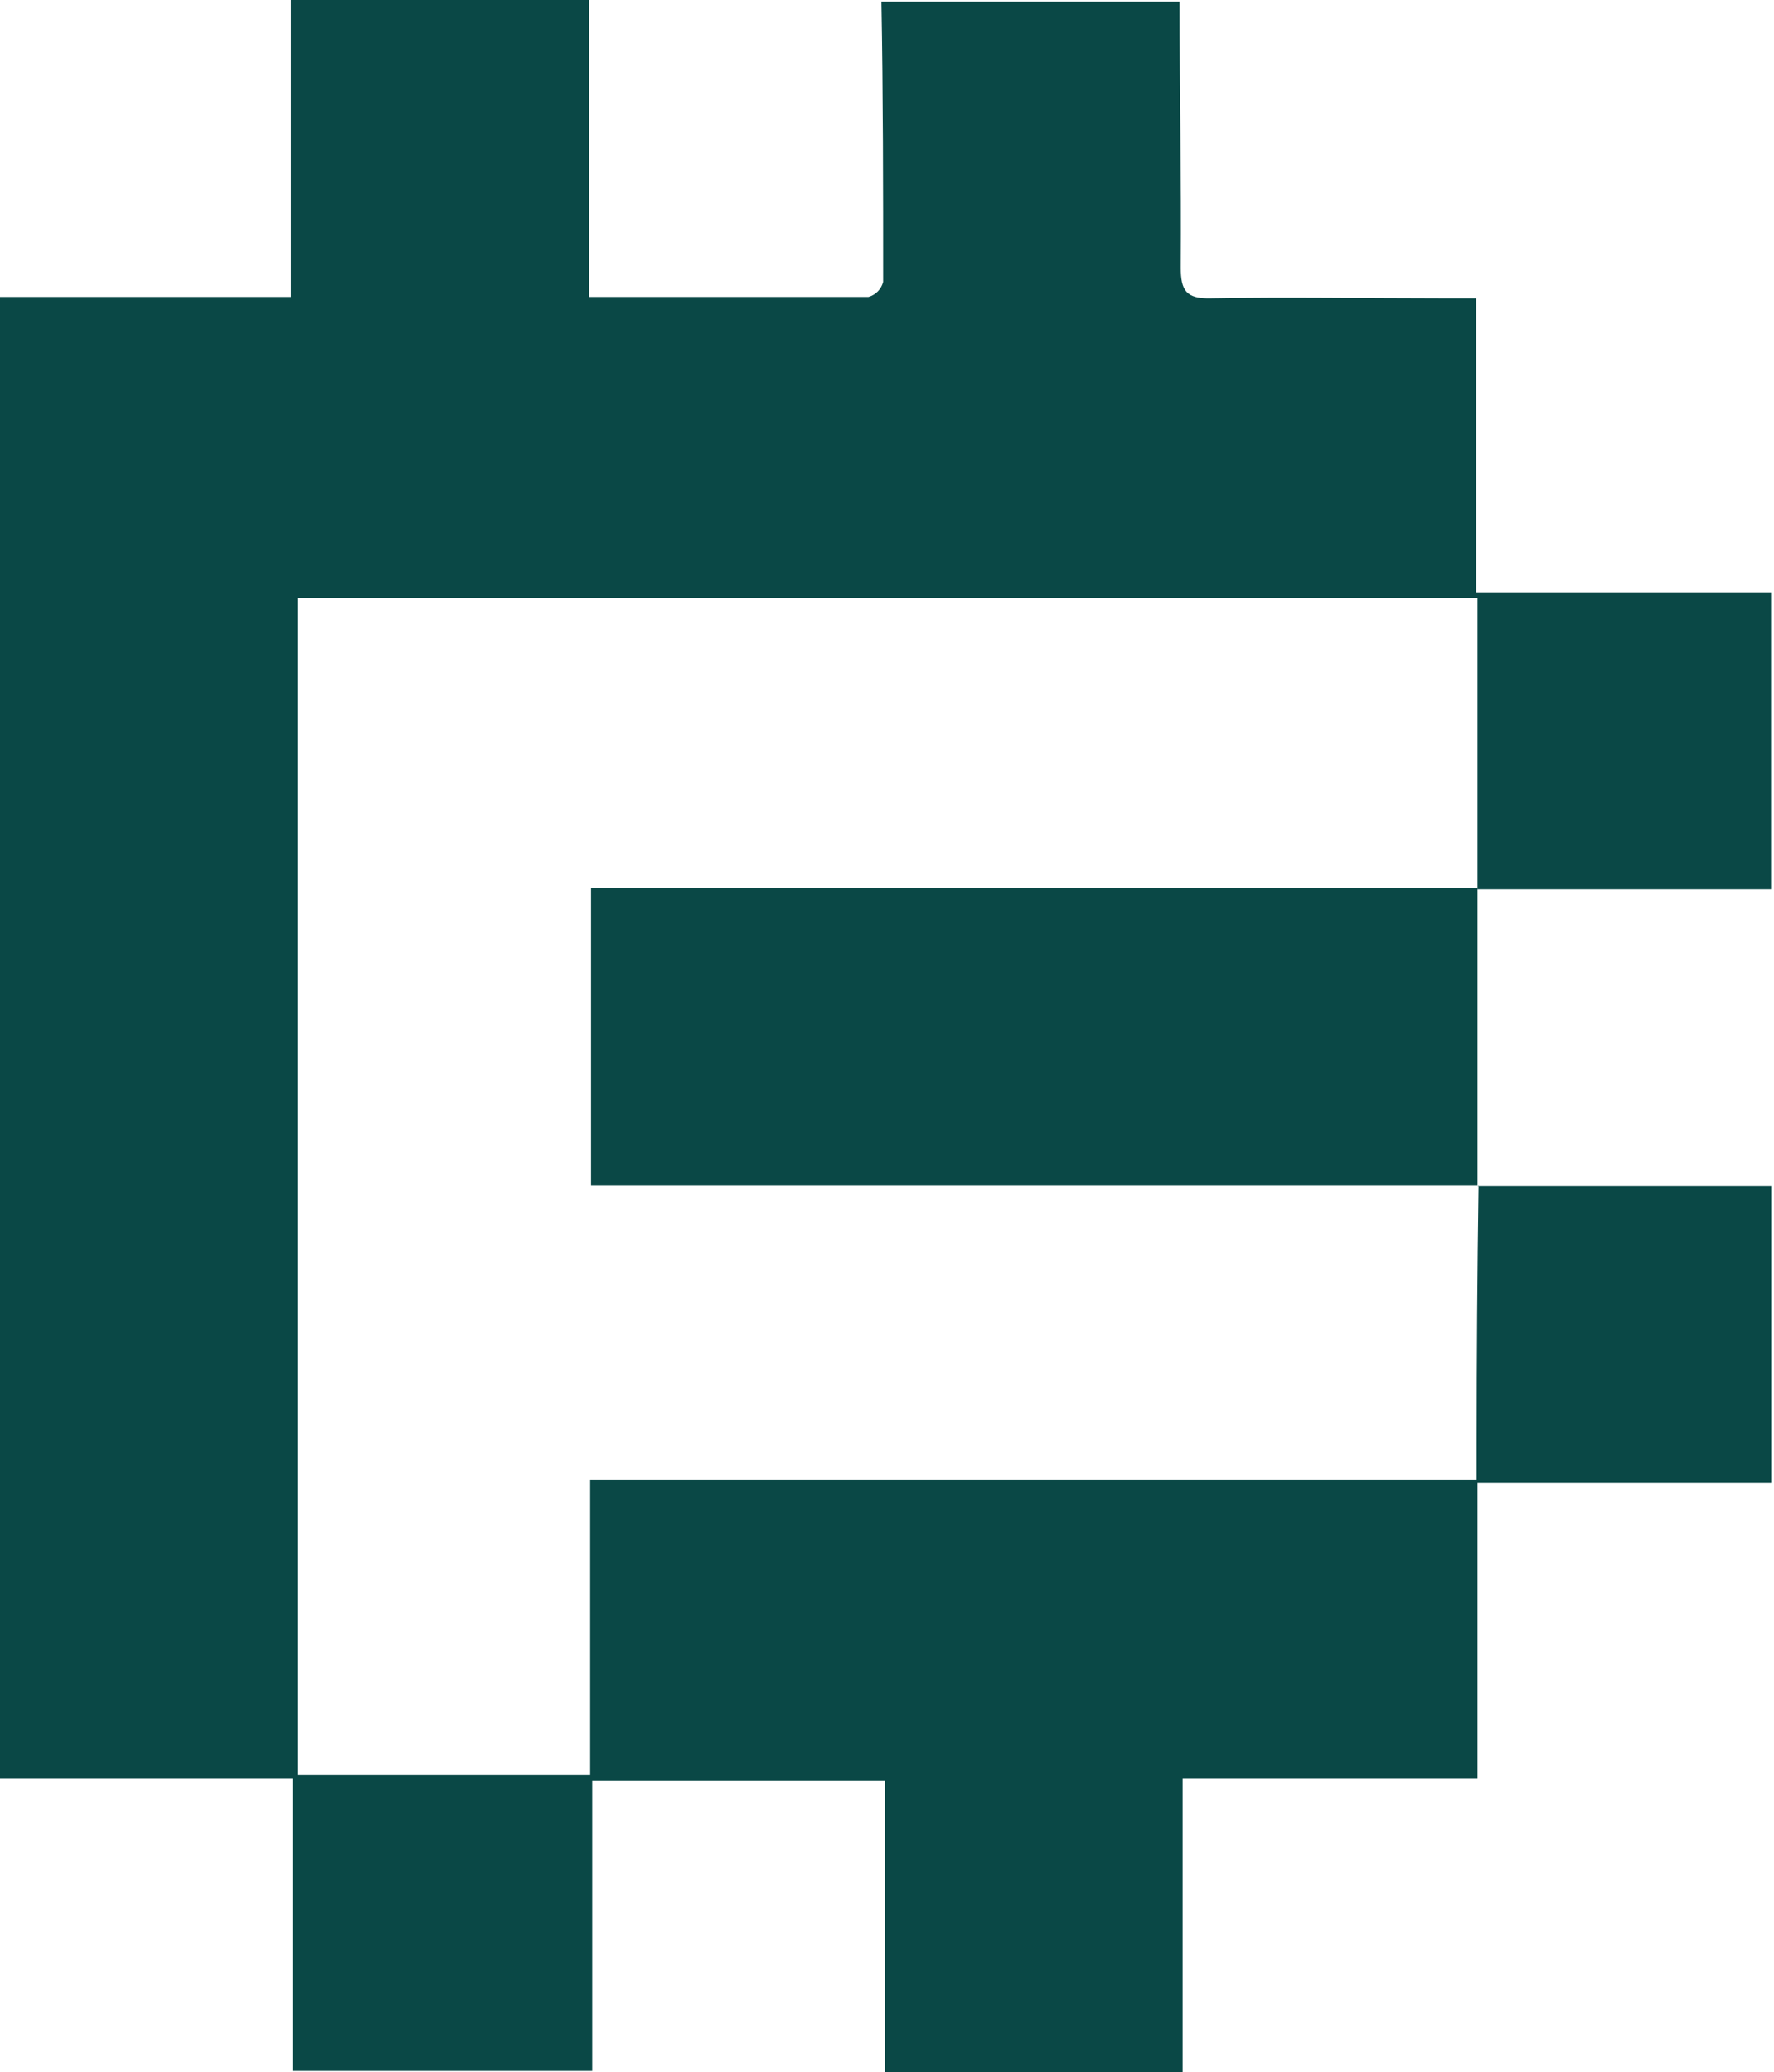 <svg width="238" height="278" viewBox="0 0 238 278" fill="none" xmlns="http://www.w3.org/2000/svg">
<path d="M198.225 159.115H237.626V198.905H198.225V238.556H158.663V278H118.709V238.926H79.447V277.838H39.262V238.556H0V39.836H39.031V0H79.031V39.836C91.965 39.836 104.228 39.836 116.515 39.836C116.989 39.702 117.42 39.446 117.765 39.093C118.109 38.741 118.355 38.304 118.478 37.826C118.478 25.302 118.478 12.778 118.247 0.231H158.248C158.248 12.131 158.502 24.008 158.409 35.885C158.409 39.005 159.148 40.091 162.428 40.021C172.798 39.836 183.214 40.021 193.56 40.021H198.041V79.465H237.603V119.324H198.225V80.251H39.908V238.164H79.17V198.581H198.11C198.11 196.594 198.11 195.092 198.11 193.567C198.11 182.06 198.195 170.553 198.364 159.045L198.225 159.115Z" fill="#0A4846"/>
<path d="M198.226 119.024V159.046H79.286V119.186H198.226V119.024Z" fill="#0A4846"/>
</svg>

